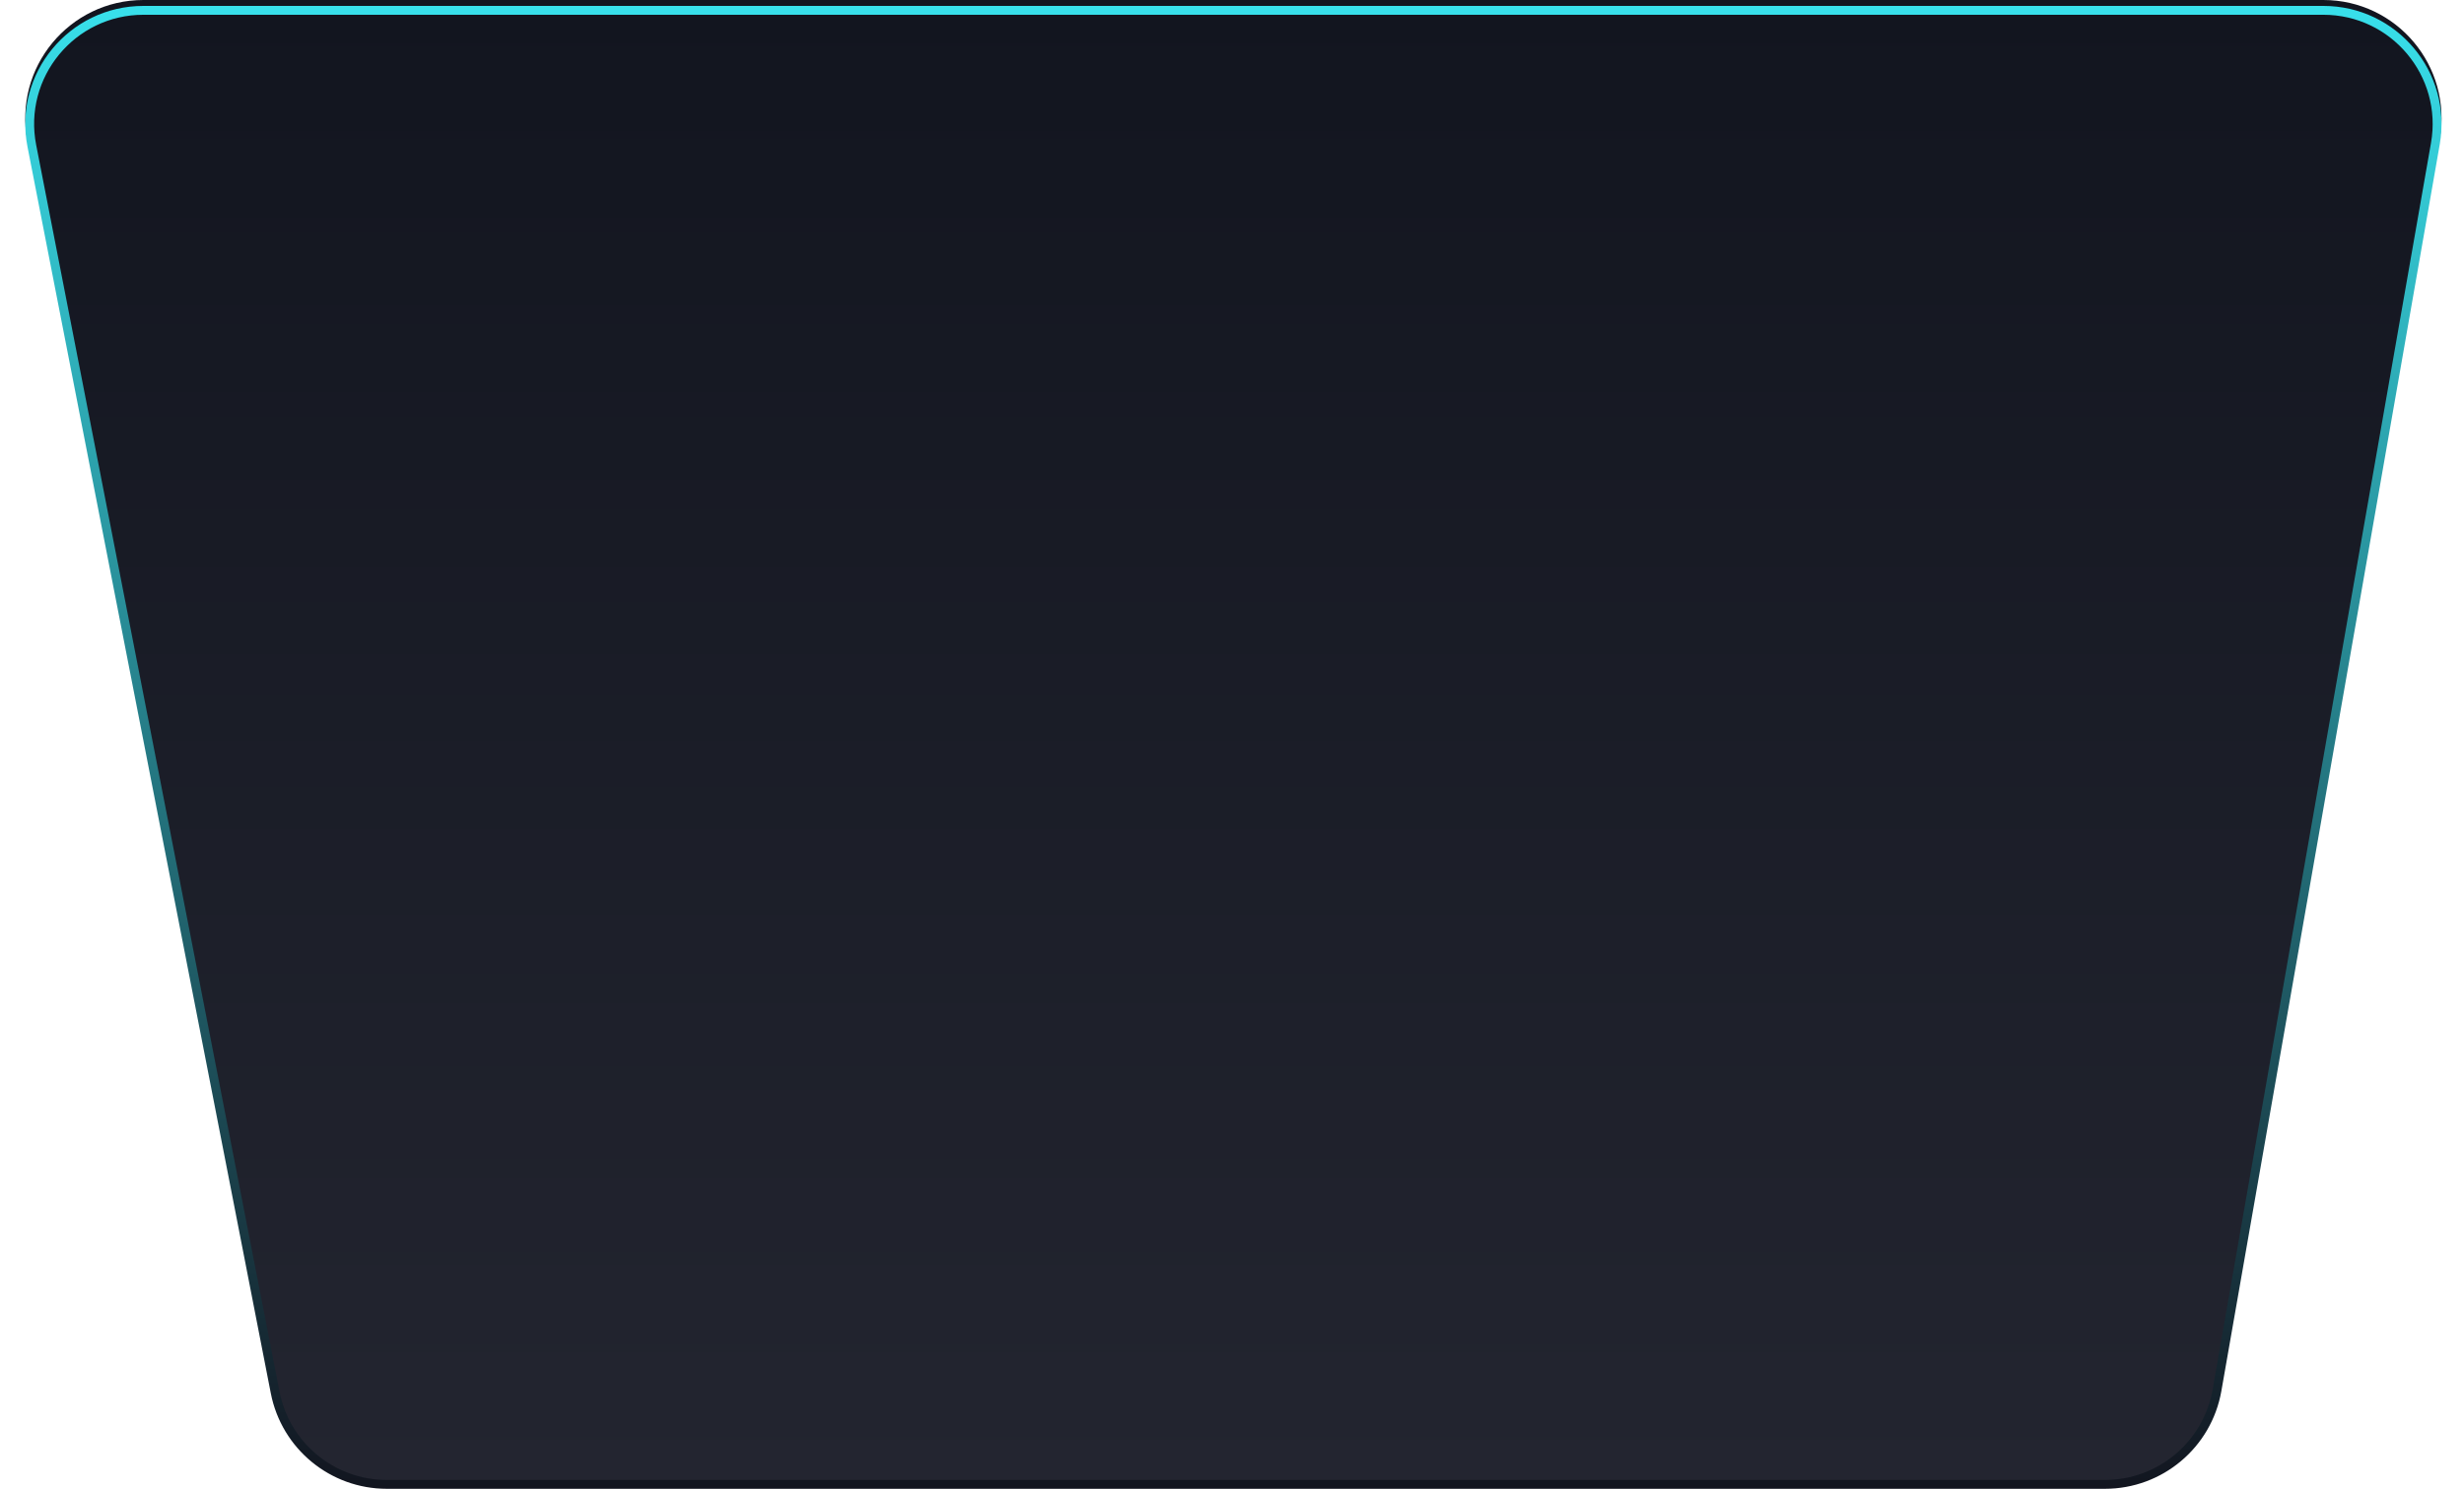 <svg width="417" height="252" viewBox="0 0 417 252" fill="none" xmlns="http://www.w3.org/2000/svg">
<path d="M4.651 23.831C2.241 11.481 11.698 0 24.281 0H393.193C405.618 0 415.036 11.211 412.893 23.45L375.938 234.45C374.262 244.019 365.952 251 356.238 251H65.459C55.891 251 47.663 244.223 45.83 234.831L4.651 23.831Z" fill="url(#paint0_linear_82_10)"/>
<path d="M5.387 24.687C3.067 12.8 12.17 1.75 24.281 1.75H393.193C405.152 1.75 414.217 12.541 412.154 24.321L375.199 235.321C373.586 244.531 365.588 251.25 356.238 251.25H65.459C56.249 251.25 48.33 244.727 46.566 235.687L5.387 24.687Z" stroke="url(#paint1_linear_82_10)" stroke-width="1.5"/>
<defs>
<linearGradient id="paint0_linear_82_10" x1="208.5" y1="251" x2="208.5" y2="0" gradientUnits="userSpaceOnUse">
<stop stop-color="#232530"/>
<stop offset="1" stop-color="#12151F"/>
</linearGradient>
<linearGradient id="paint1_linear_82_10" x1="208.5" y1="1" x2="208.5" y2="252" gradientUnits="userSpaceOnUse">
<stop stop-color="#38E0EB"/>
<stop offset="1" stop-color="#12151F"/>
</linearGradient>
</defs>
</svg>
